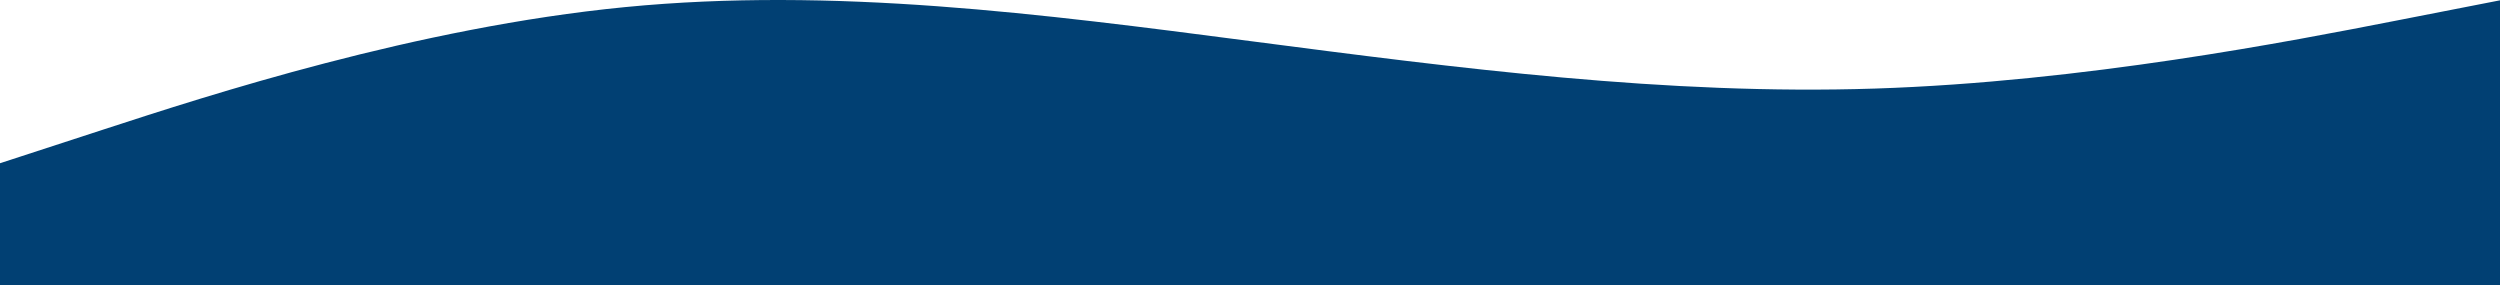 <?xml version="1.0" encoding="UTF-8"?> <svg xmlns="http://www.w3.org/2000/svg" width="4800" height="548" viewBox="0 0 4800 548" fill="none"> <path fill-rule="evenodd" clip-rule="evenodd" d="M0 313.408L200 248.243C400 183.079 800 52.75 1200 13.651C1600 -25.448 2000 26.684 2400 78.816C2800 130.947 3200 183.079 3600 170.046C4000 157.013 4400 78.816 4600 39.717L4800 0.618V548H4600C4400 548 4000 548 3600 548C3200 548 2800 548 2400 548C2000 548 1600 548 1200 548C800 548 400 548 200 548H0V313.408Z" fill="#014073"></path> </svg> 